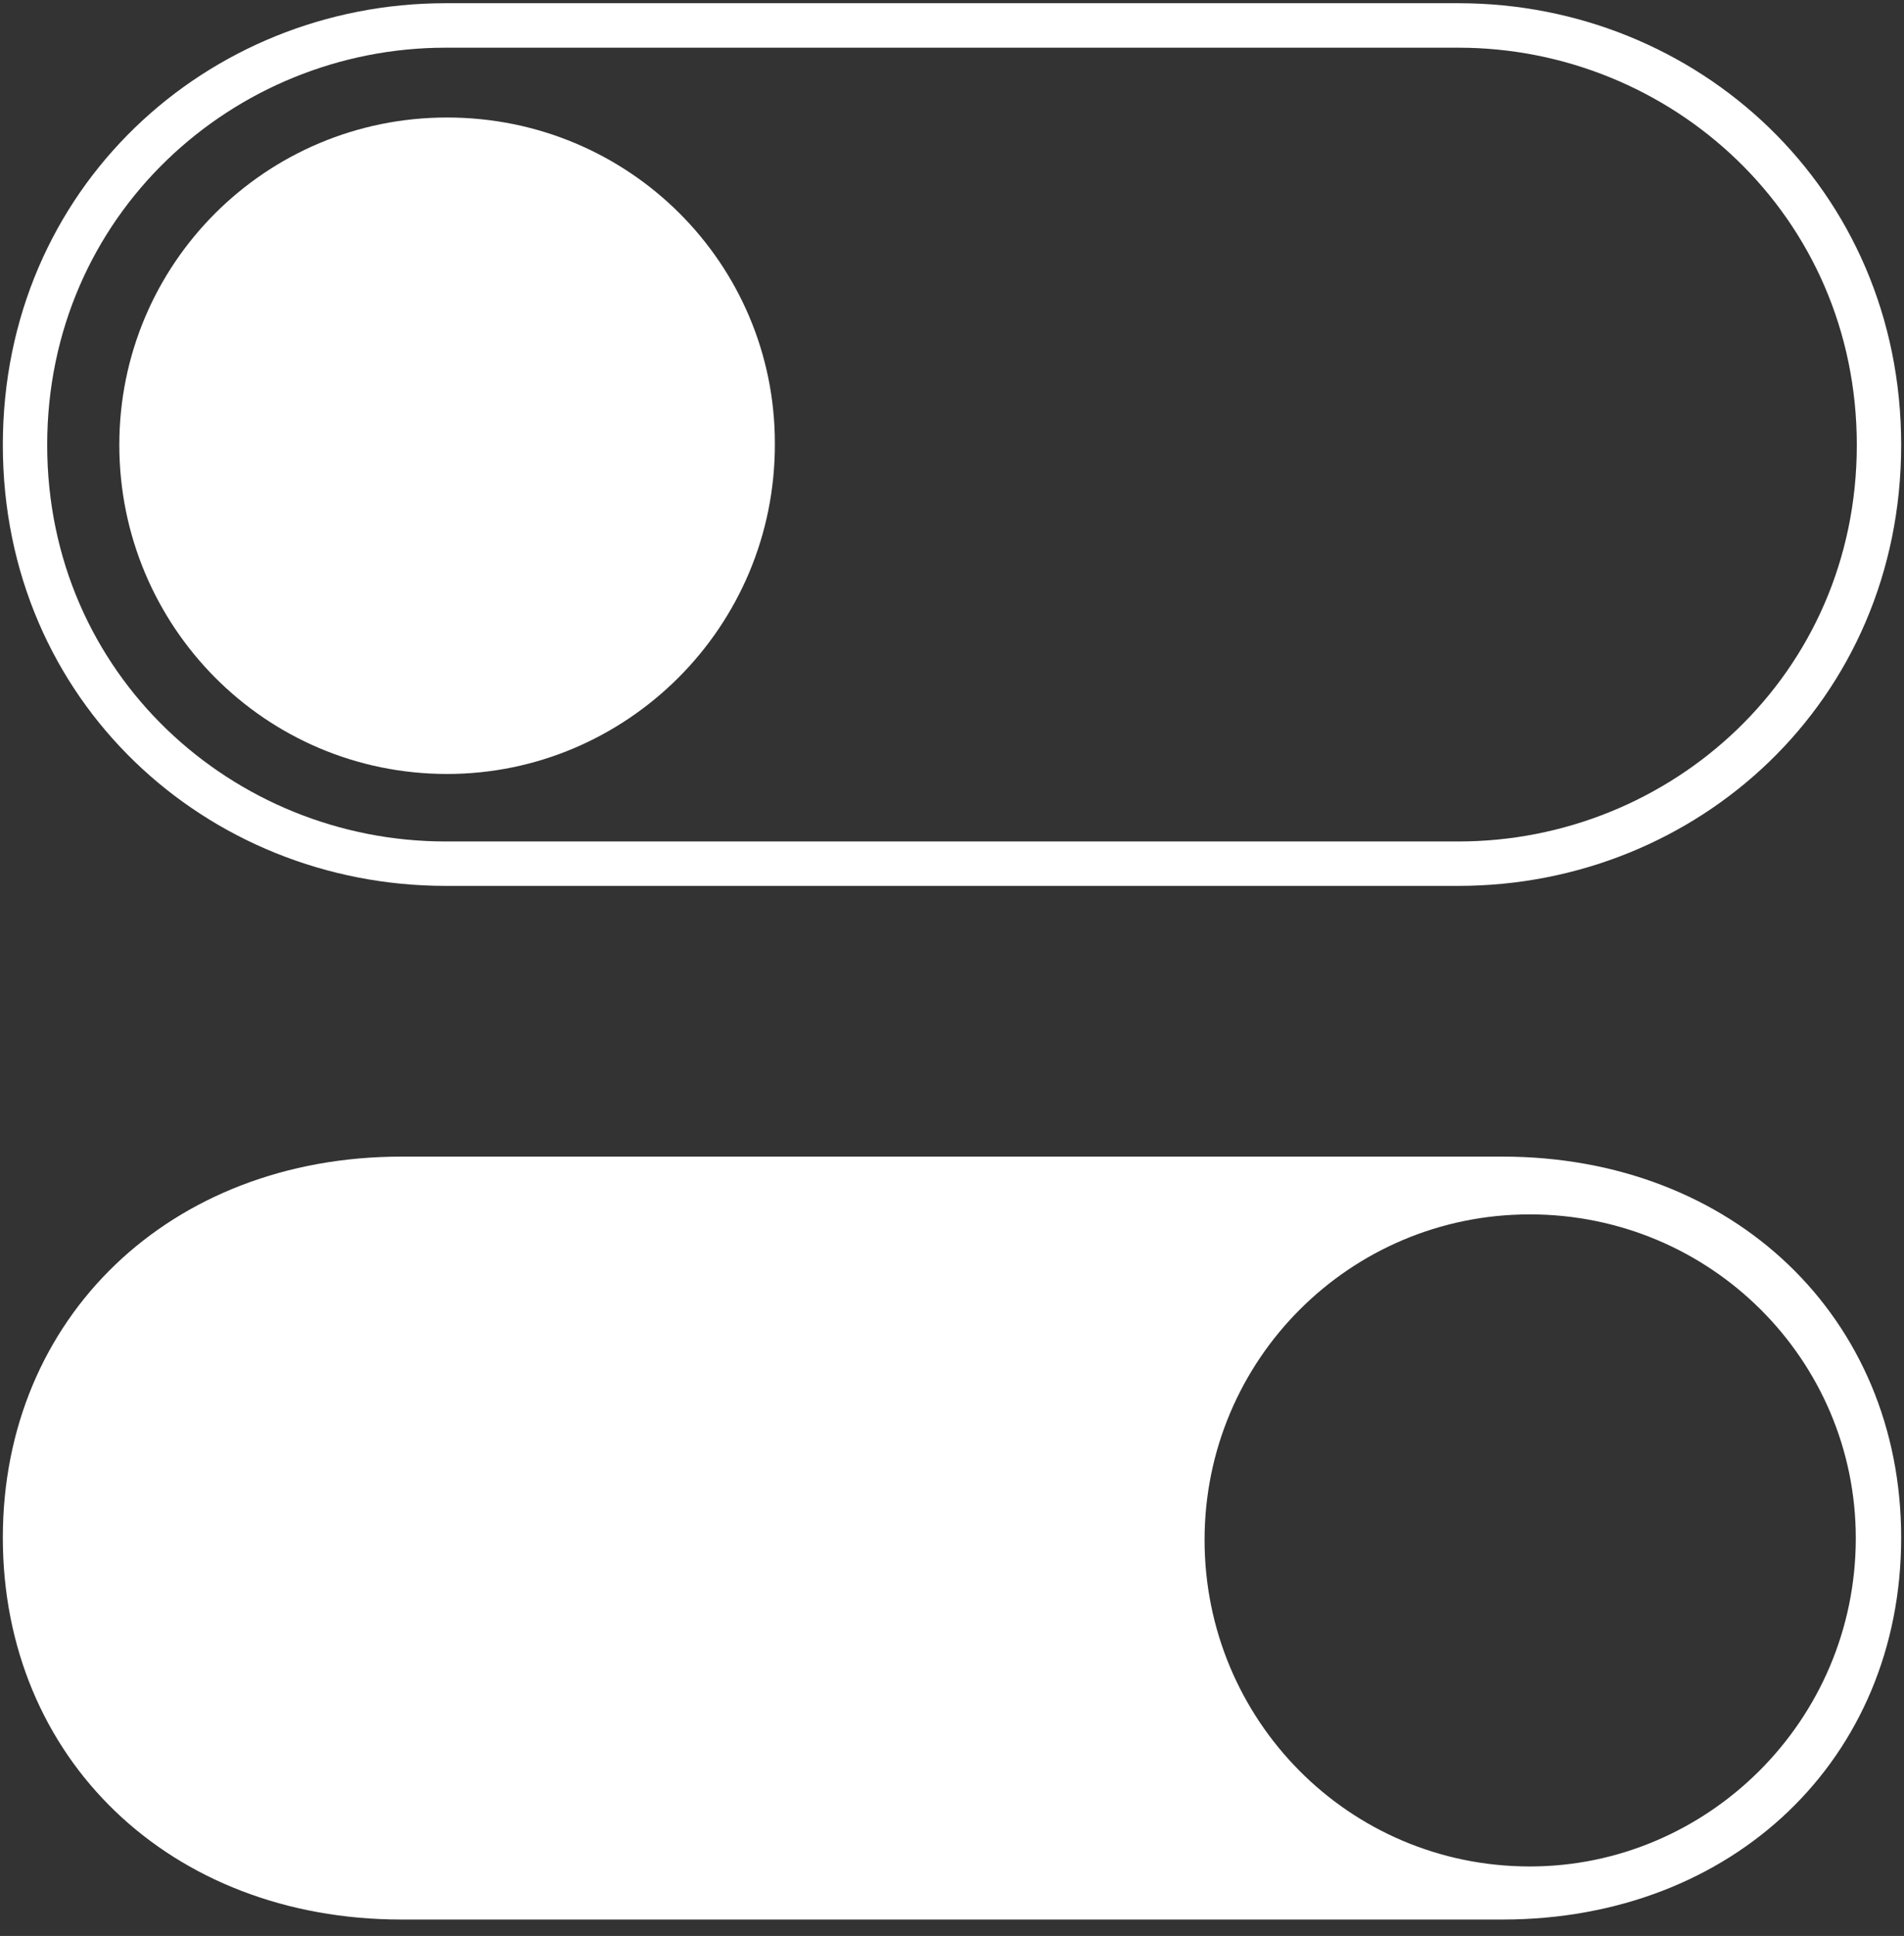 <svg width="672" height="683" xmlns="http://www.w3.org/2000/svg" xmlns:xlink="http://www.w3.org/1999/xlink" xml:space="preserve" overflow="hidden"><rect width="100%" height="100%" fill="#333333" stroke="none"/><g transform="translate(-304 -18)"><g><g><g><g><path d="M140.733 675.404 529.267 675.404C610.759 675.404 670 618.619 670 540.811 670 463.297 610.759 406.511 529.267 406.511L140.733 406.511C58.97 406.511 0 463.297 0 540.811 0 618.619 58.97 675.404 140.733 675.404ZM538.917 656.695C474.886 656.674 424.142 604.843 424.142 541.628 424.142 478.161 475.43 426.873 538.917 426.873 602.696 426.873 654.005 478.14 653.984 541.043 653.964 605.387 601.567 656.715 538.917 656.695Z" fill="#FFFFFF" fill-rule="nonzero" fill-opacity="1" transform="matrix(1 0 0 1.001 305 19.135)"/><path d="M156.775 271.65C220.018 271.671 272.732 219.983 272.48 155.088 272.501 91.888 221.125 40.281 156.775 40.281 92.738 40.281 41.112 91.908 41.112 155.673 41.112 219.459 92.446 271.63 156.775 271.65Z" fill="#FFFFFF" fill-rule="nonzero" fill-opacity="1" transform="matrix(1 0 0 1.001 305 19.135)"/><path d="M156.232 311.095 513.769 311.095C597.907 311.095 670 246.203 670 155.693 670 65.183 597.907 0 513.769 0L156.232 0C72.094 0 0 65.183 0 155.693 0 246.203 72.094 311.095 156.232 311.095ZM156.232 295.438C81.483 295.438 15.656 236.814 15.656 155.693 15.656 74.573 81.483 15.677 156.232 15.677L513.769 15.677C588.517 15.677 654.343 74.573 654.343 155.693 654.343 236.814 588.517 295.438 513.769 295.438Z" fill="#FFFFFF" fill-rule="nonzero" fill-opacity="1" transform="matrix(1 0 0 1.001 305 19.135)"/></g></g></g></g></g></svg>